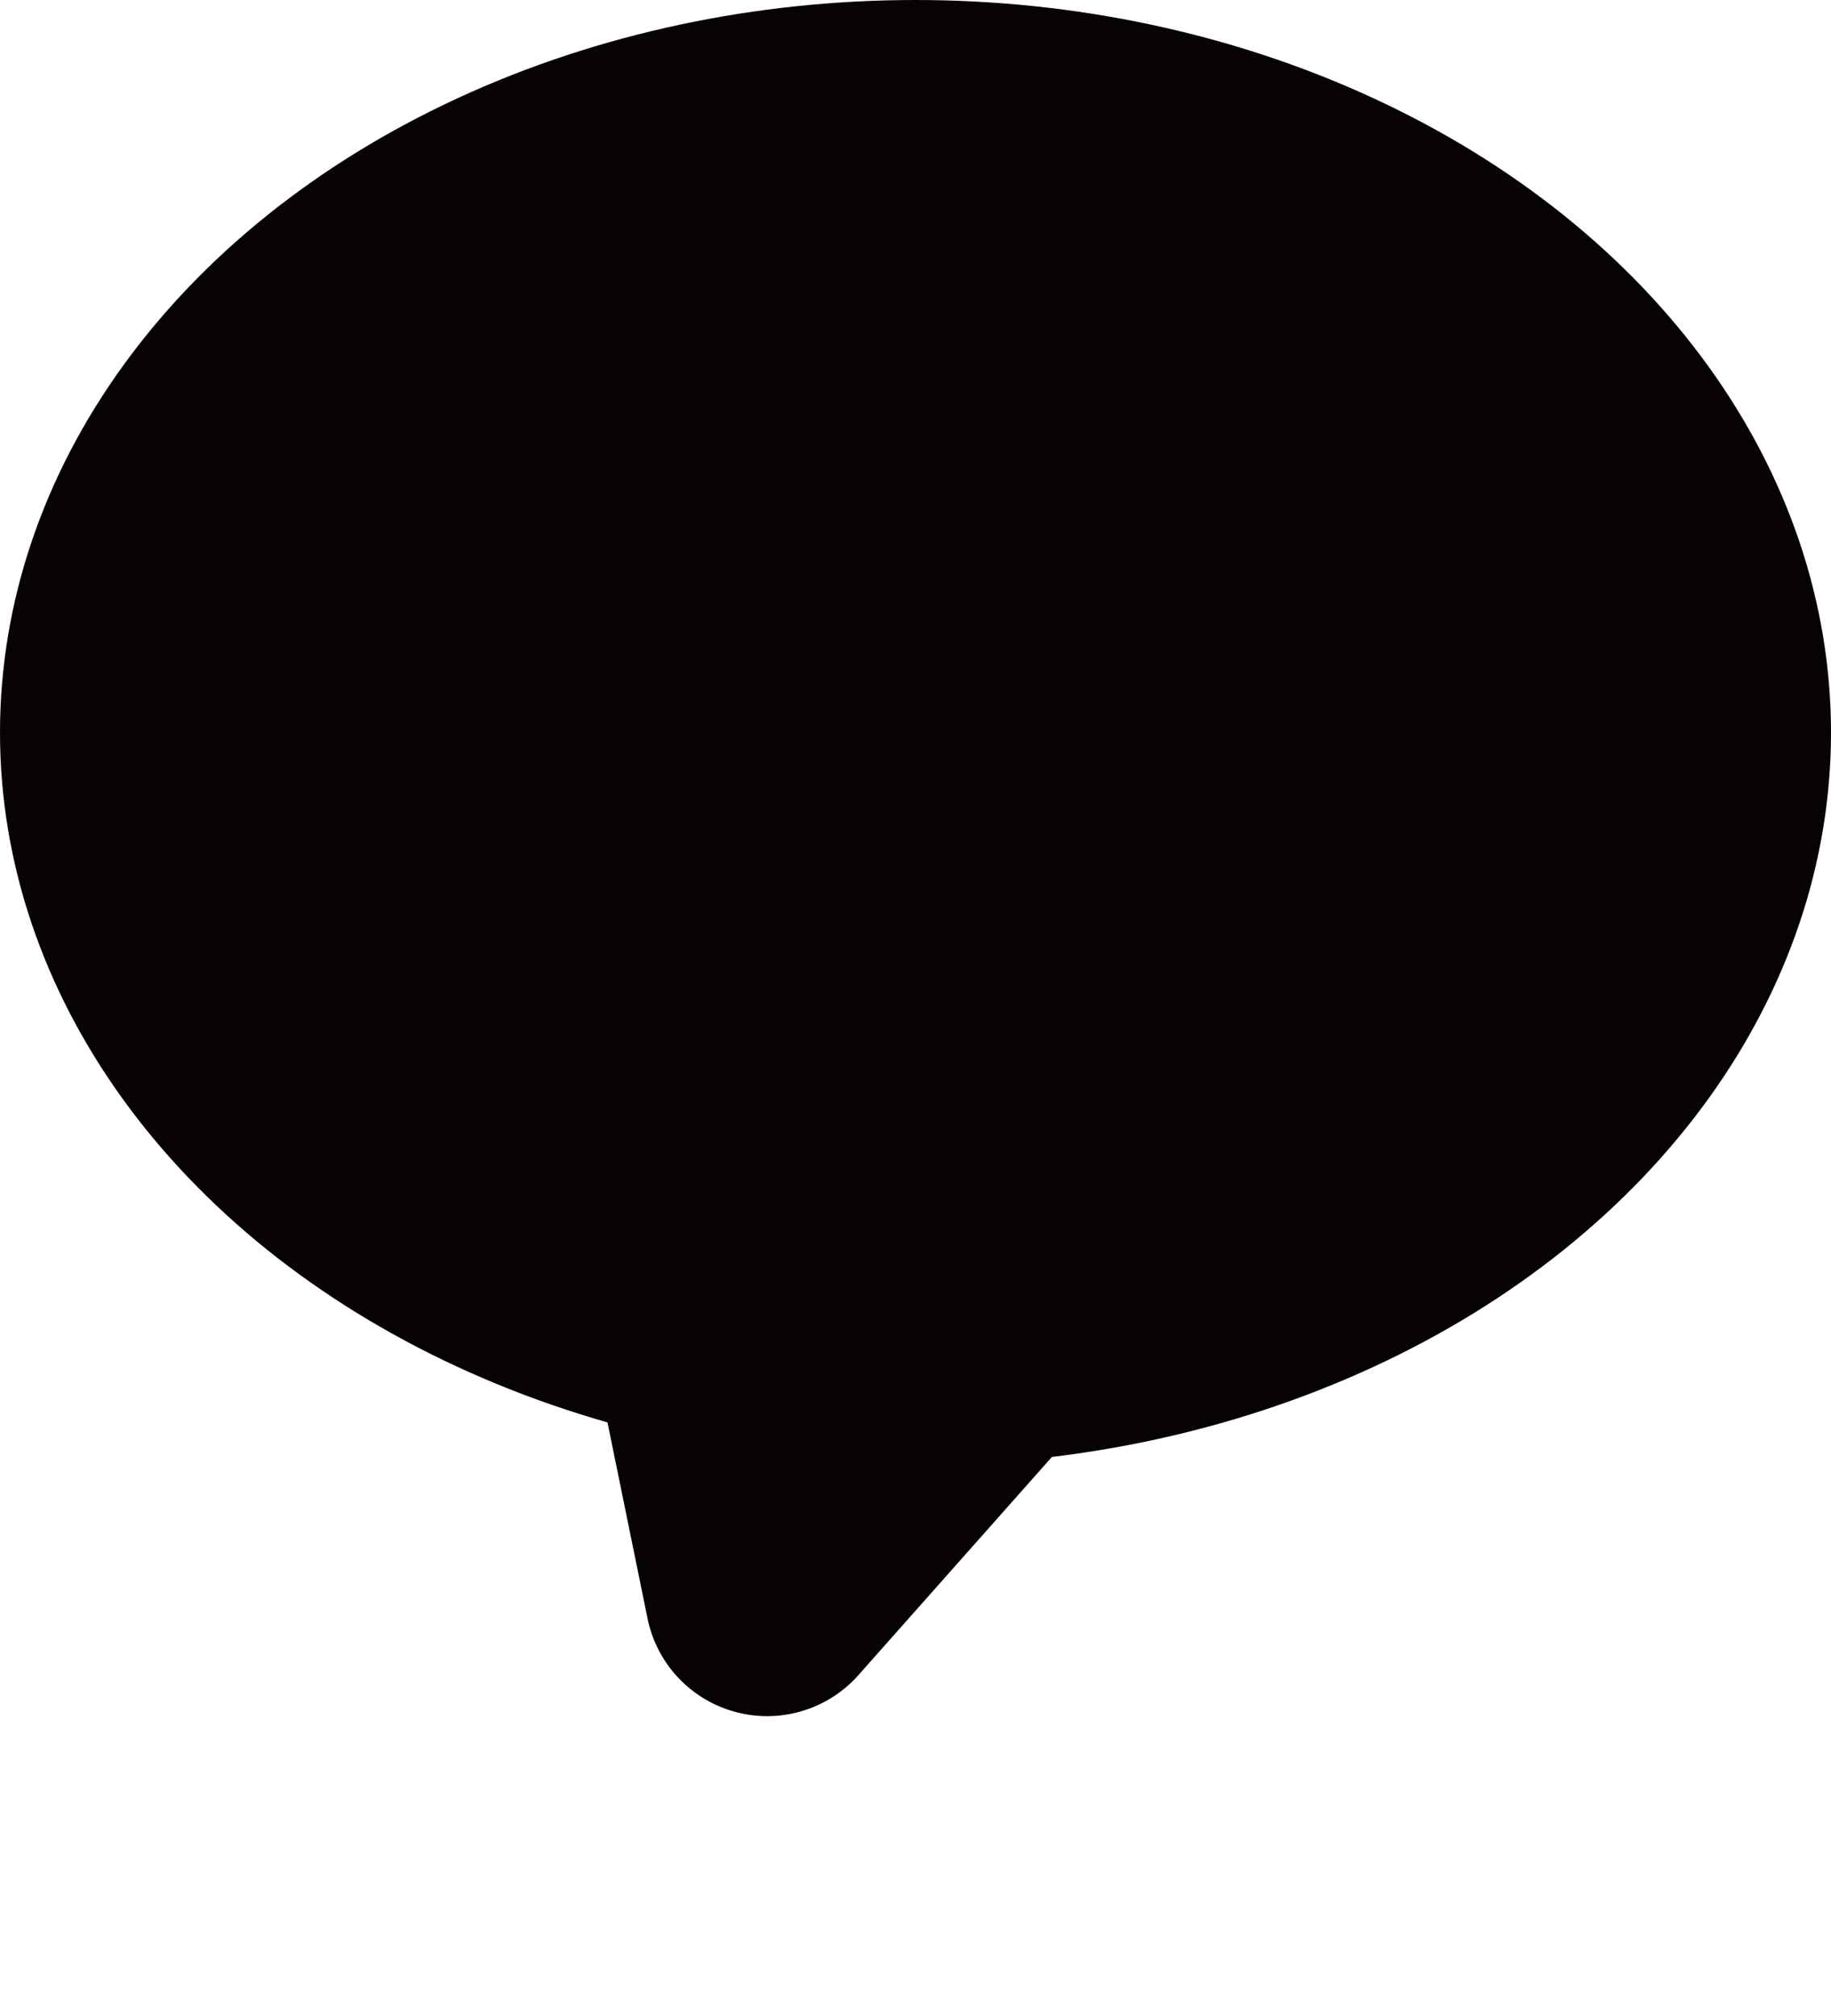 <svg xmlns="http://www.w3.org/2000/svg" width="15" height="16.511" viewBox="0 0 15 16.511"><defs><style>.a{fill:#070203;}</style></defs><g transform="translate(-30 -12283)"><ellipse class="a" cx="7.5" cy="6" rx="7.5" ry="6" transform="translate(30 12283)"/><path class="a" d="M4.106,1.789a1,1,0,0,1,1.789,0L9.276,8.553A1,1,0,0,1,8.382,10H1.618A1,1,0,0,1,.724,8.553Z" transform="matrix(-0.966, -0.259, 0.259, -0.966, 40.536, 12299.511)"/></g></svg>